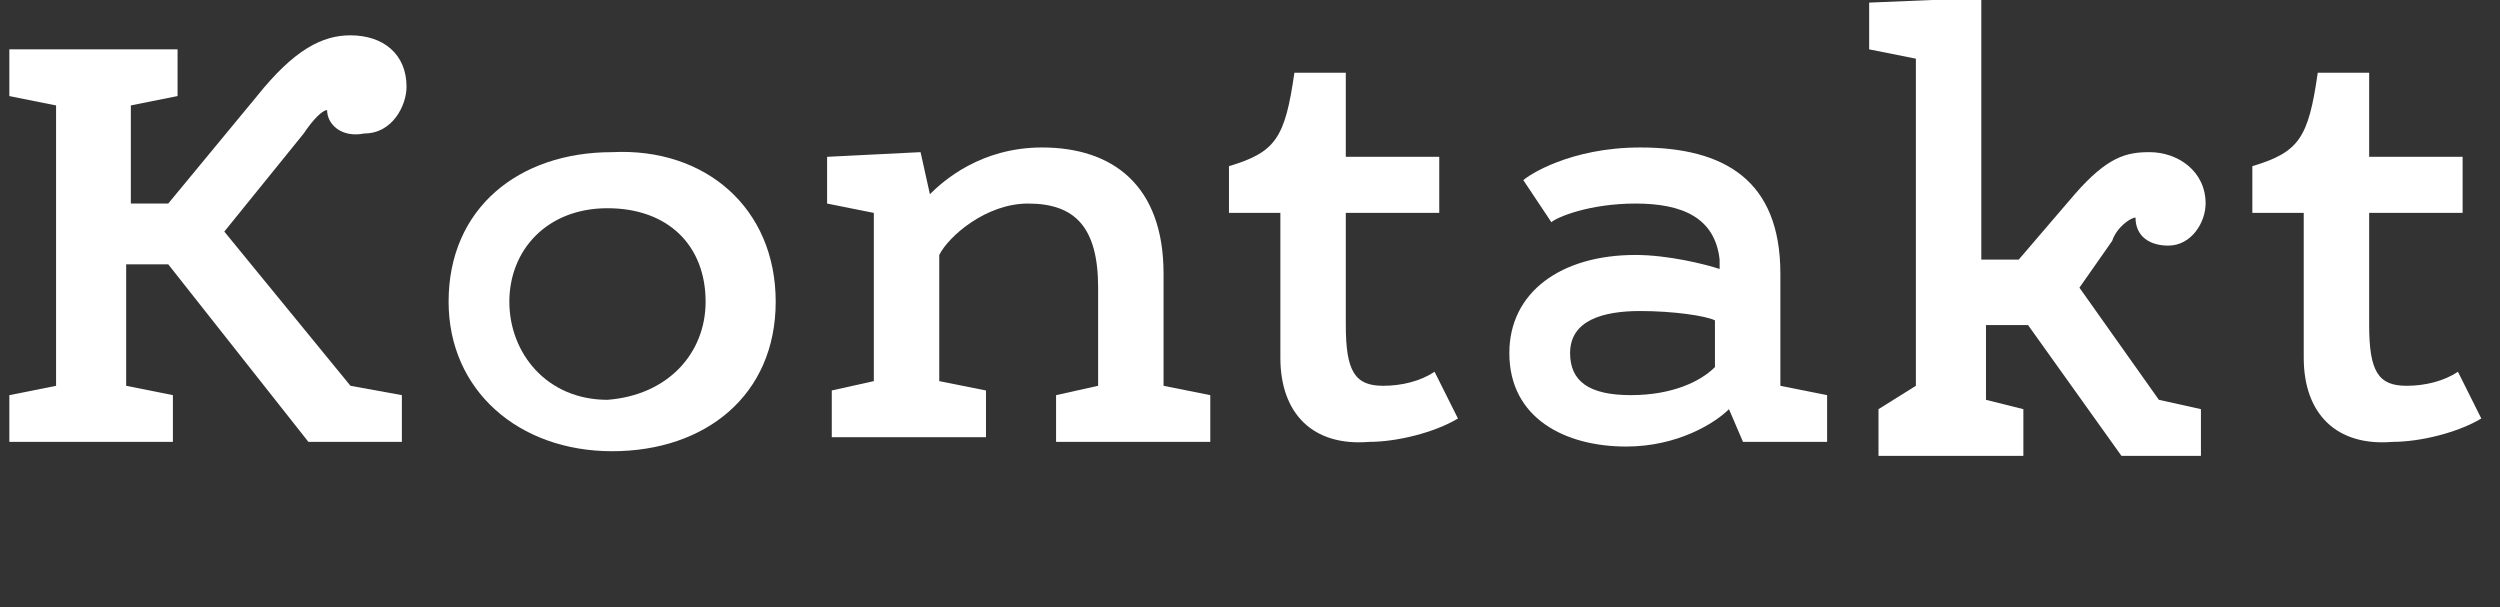 <?xml version="1.0" encoding="UTF-8" standalone="no"?>
<!-- Generator: Adobe Illustrator 24.1.2, SVG Export Plug-In . SVG Version: 6.00 Build 0)  -->

<svg
   xmlns:dc="http://purl.org/dc/elements/1.1/"
   xmlns:cc="http://creativecommons.org/ns#"
   xmlns:rdf="http://www.w3.org/1999/02/22-rdf-syntax-ns#"
   xmlns:svg="http://www.w3.org/2000/svg"
   xmlns="http://www.w3.org/2000/svg"
   xmlns:sodipodi="http://sodipodi.sourceforge.net/DTD/sodipodi-0.dtd"
   xmlns:inkscape="http://www.inkscape.org/namespaces/inkscape"
   version="1.1"
   id="Ebene_1"
   x="0px"
   y="0px"
   viewBox="0 0 53.5 13"
   xml:space="preserve"
   sodipodi:docname="Navi_Kontakt.svg"
   width="53.5"
   height="13"
   inkscape:version="0.92.5 (2060ec1f9f, 2020-04-08)"><rect x="0" y="0" width="53.5" height="13" fill="#333333" stroke="none"/><defs
   id="defs23006" /><sodipodi:namedview
   pagecolor="#ffffff"
   bordercolor="#666666"
   borderopacity="1"
   objecttolerance="10"
   gridtolerance="10"
   guidetolerance="10"
   inkscape:pageopacity="0"
   inkscape:pageshadow="2"
   inkscape:window-width="873"
   inkscape:window-height="480"
   id="namedview23004"
   showgrid="false"
   inkscape:zoom="6.3551402"
   inkscape:cx="26.75"
   inkscape:cy="5.1999998"
   inkscape:window-x="0"
   inkscape:window-y="0"
   inkscape:window-maximized="0"
   inkscape:current-layer="Ebene_1" />
<style
   type="text/css"
   id="style22971">
	.st0{fill:#FFFFFF;}
</style>
<g
   id="g23001"
   transform="translate(0,-0.344)">
	<g
   id="g22975">
		<path
   class="st0"
   d="m 49.3,8 c 0,-1.2 0,-1.9 0,-3.1 h -1.1 v -1 c 1,-0.3 1.2,-0.6 1.4,-2 h 1.1 v 1.8 h 2 v 1.2 h -2 c 0,0.8 0,1.8 0,2.4 0,1 0.2,1.3 0.8,1.3 0.4,0 0.8,-0.1 1.1,-0.3 l 0.5,1 C 52.6,9.6 51.8,9.8 51.2,9.8 50,9.9 49.3,9.2 49.3,8 Z"
   id="path22973"
   inkscape:connector-curvature="0"
   style="fill:#ffffff" />
	</g>
	<g
   id="g22979">
		<path
   class="st0"
   d="m 40,1.4 v -1 l 2.4,-0.1 v 5.6 h 0.8 l 1.2,-1.4 c 0.7,-0.8 1.1,-0.9 1.6,-0.9 0.6,0 1.2,0.4 1.2,1.1 0,0.4 -0.3,0.9 -0.8,0.9 C 46,5.6 45.7,5.4 45.7,5 45.6,5 45.3,5.2 45.2,5.5 l -0.7,1 1.7,2.4 0.9,0.2 v 1 h -1.7 l -2,-2.8 h -0.9 v 1.6 l 0.8,0.2 v 1 h -3.1 v -1 L 41,8.6 v -7 z"
   id="path22977"
   inkscape:connector-curvature="0"
   style="fill:#ffffff" />
	</g>
	<g
   id="g22983">
		<path
   class="st0"
   d="m 37,9.1 c -0.3,0.3 -1.1,0.8 -2.2,0.8 -1.3,0 -2.5,-0.6 -2.5,-2 0,-1.3 1.1,-2.1 2.7,-2.1 0.7,0 1.5,0.2 1.8,0.3 V 5.9 C 36.7,5 36,4.7 35,4.7 34,4.7 33.3,5 33.2,5.1 L 32.6,4.2 c 0.1,-0.1 1,-0.7 2.5,-0.7 1.8,0 3,0.7 3,2.7 v 2.4 l 1,0.2 v 1 H 37.3 Z M 36.7,7.2 C 36.5,7.1 35.8,7 35.1,7 c -0.8,0 -1.5,0.2 -1.5,0.9 0,0.6 0.4,0.9 1.3,0.9 0.9,0 1.5,-0.3 1.8,-0.6 z"
   id="path22981"
   inkscape:connector-curvature="0"
   style="fill:#ffffff" />
	</g>
	<g
   id="g22987">
		<path
   class="st0"
   d="m 27.4,8 c 0,-1.2 0,-1.9 0,-3.1 h -1.1 v -1 c 1,-0.3 1.2,-0.6 1.4,-2 h 1.1 v 1.8 h 2 v 1.2 h -2 c 0,0.8 0,1.8 0,2.4 0,1 0.2,1.3 0.8,1.3 0.4,0 0.8,-0.1 1.1,-0.3 l 0.5,1 C 30.7,9.6 29.9,9.8 29.3,9.8 28.1,9.9 27.4,9.2 27.4,8 Z"
   id="path22985"
   inkscape:connector-curvature="0"
   style="fill:#ffffff" />
	</g>
	<g
   id="g22991">
		<path
   class="st0"
   d="m 19.9,4.5 c 0.3,-0.3 1.1,-1 2.4,-1 1.5,0 2.6,0.8 2.6,2.7 v 2.4 l 1,0.2 v 1 h -3.3 v -1 L 23.5,8.6 V 6.5 C 23.5,5.2 23,4.7 22,4.7 c -0.9,0 -1.7,0.7 -1.9,1.1 v 2.7 l 1,0.2 v 1 h -3.3 v -1 L 18.7,8.5 V 4.9 l -1,-0.2 v -1 l 2,-0.1 z"
   id="path22989"
   inkscape:connector-curvature="0"
   style="fill:#ffffff" />
	</g>
	<g
   id="g22995">
		<path
   class="st0"
   d="m 16.6,6.8 c 0,2 -1.5,3.2 -3.5,3.2 -2,0 -3.5,-1.3 -3.5,-3.2 0,-2 1.5,-3.2 3.5,-3.2 2,-0.1 3.5,1.2 3.5,3.2 z m -1.5,0 c 0,-1.2 -0.8,-2 -2.1,-2 -1.3,0 -2.1,0.9 -2.1,2 0,1.1 0.8,2.1 2.1,2.1 1.3,-0.1 2.1,-1 2.1,-2.1 z"
   id="path22993"
   inkscape:connector-curvature="0"
   style="fill:#ffffff" />
	</g>
	<g
   id="g22999">
		<path
   class="st0"
   d="m 7.5,8.6 1.1,0.2 v 1 h -2 L 3.6,6 H 2.7 v 2.6 l 1,0.2 v 1 H 0.2 v -1 l 1,-0.2 v -6 l -1,-0.2 v -1 h 3.6 v 1 l -1,0.2 V 4.7 H 3.6 L 5.5,2.4 c 0.8,-1 1.4,-1.3 2,-1.3 0.7,0 1.2,0.4 1.2,1.1 0,0.4 -0.3,1 -0.9,1 C 7.3,3.3 7,3 7,2.7 6.9,2.7 6.7,2.9 6.5,3.2 L 4.8,5.3 Z"
   id="path22997"
   inkscape:connector-curvature="0"
   style="fill:#ffffff" />
	</g>
</g>
</svg>